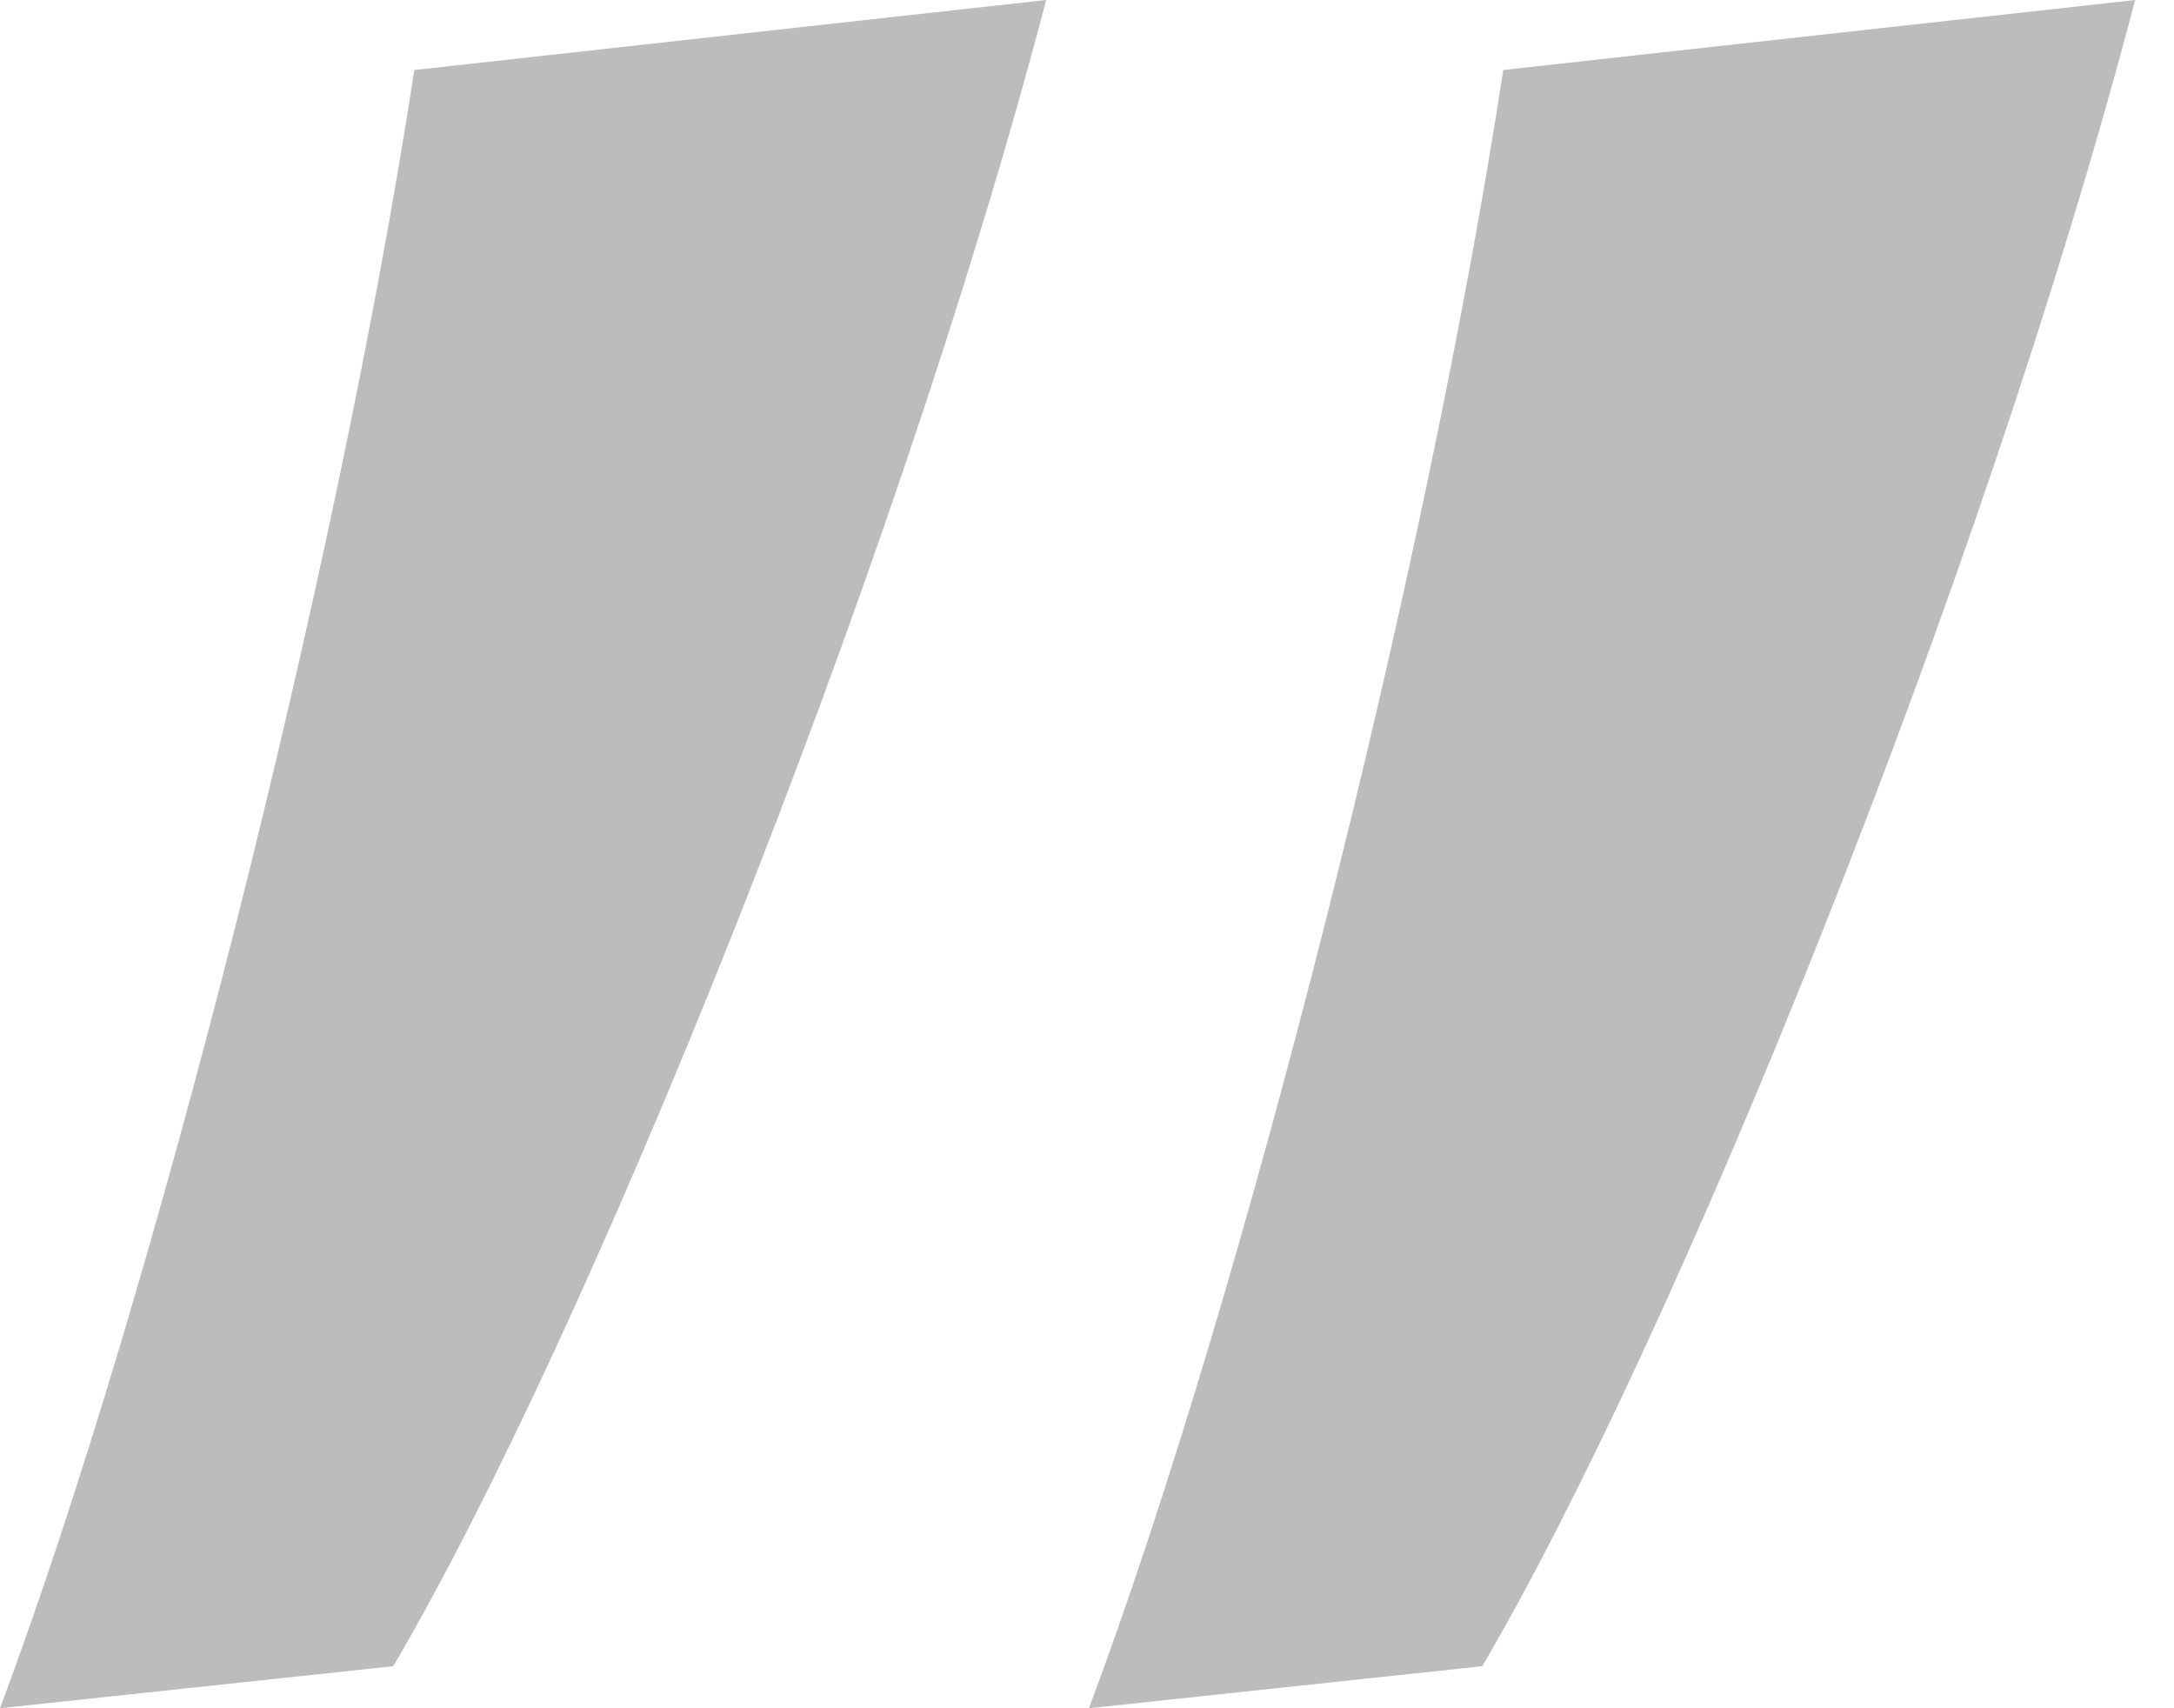 <?xml version="1.0" encoding="UTF-8"?> <svg xmlns="http://www.w3.org/2000/svg" width="42" height="33" viewBox="0 0 42 33" fill="none"> <g opacity="0.3"> <path d="M29.042 1.352C27.549 11.09 24.023 25.02 21.038 33L28.635 32.188C32.298 25.967 38.267 11.361 41.25 0L29.042 1.352Z" fill="#231F20"></path> <path d="M0 33L7.597 32.188C11.26 25.967 17.228 11.361 20.212 0L8.004 1.352C6.511 11.09 2.985 25.021 0 33Z" fill="#231F20"></path> </g> </svg> 